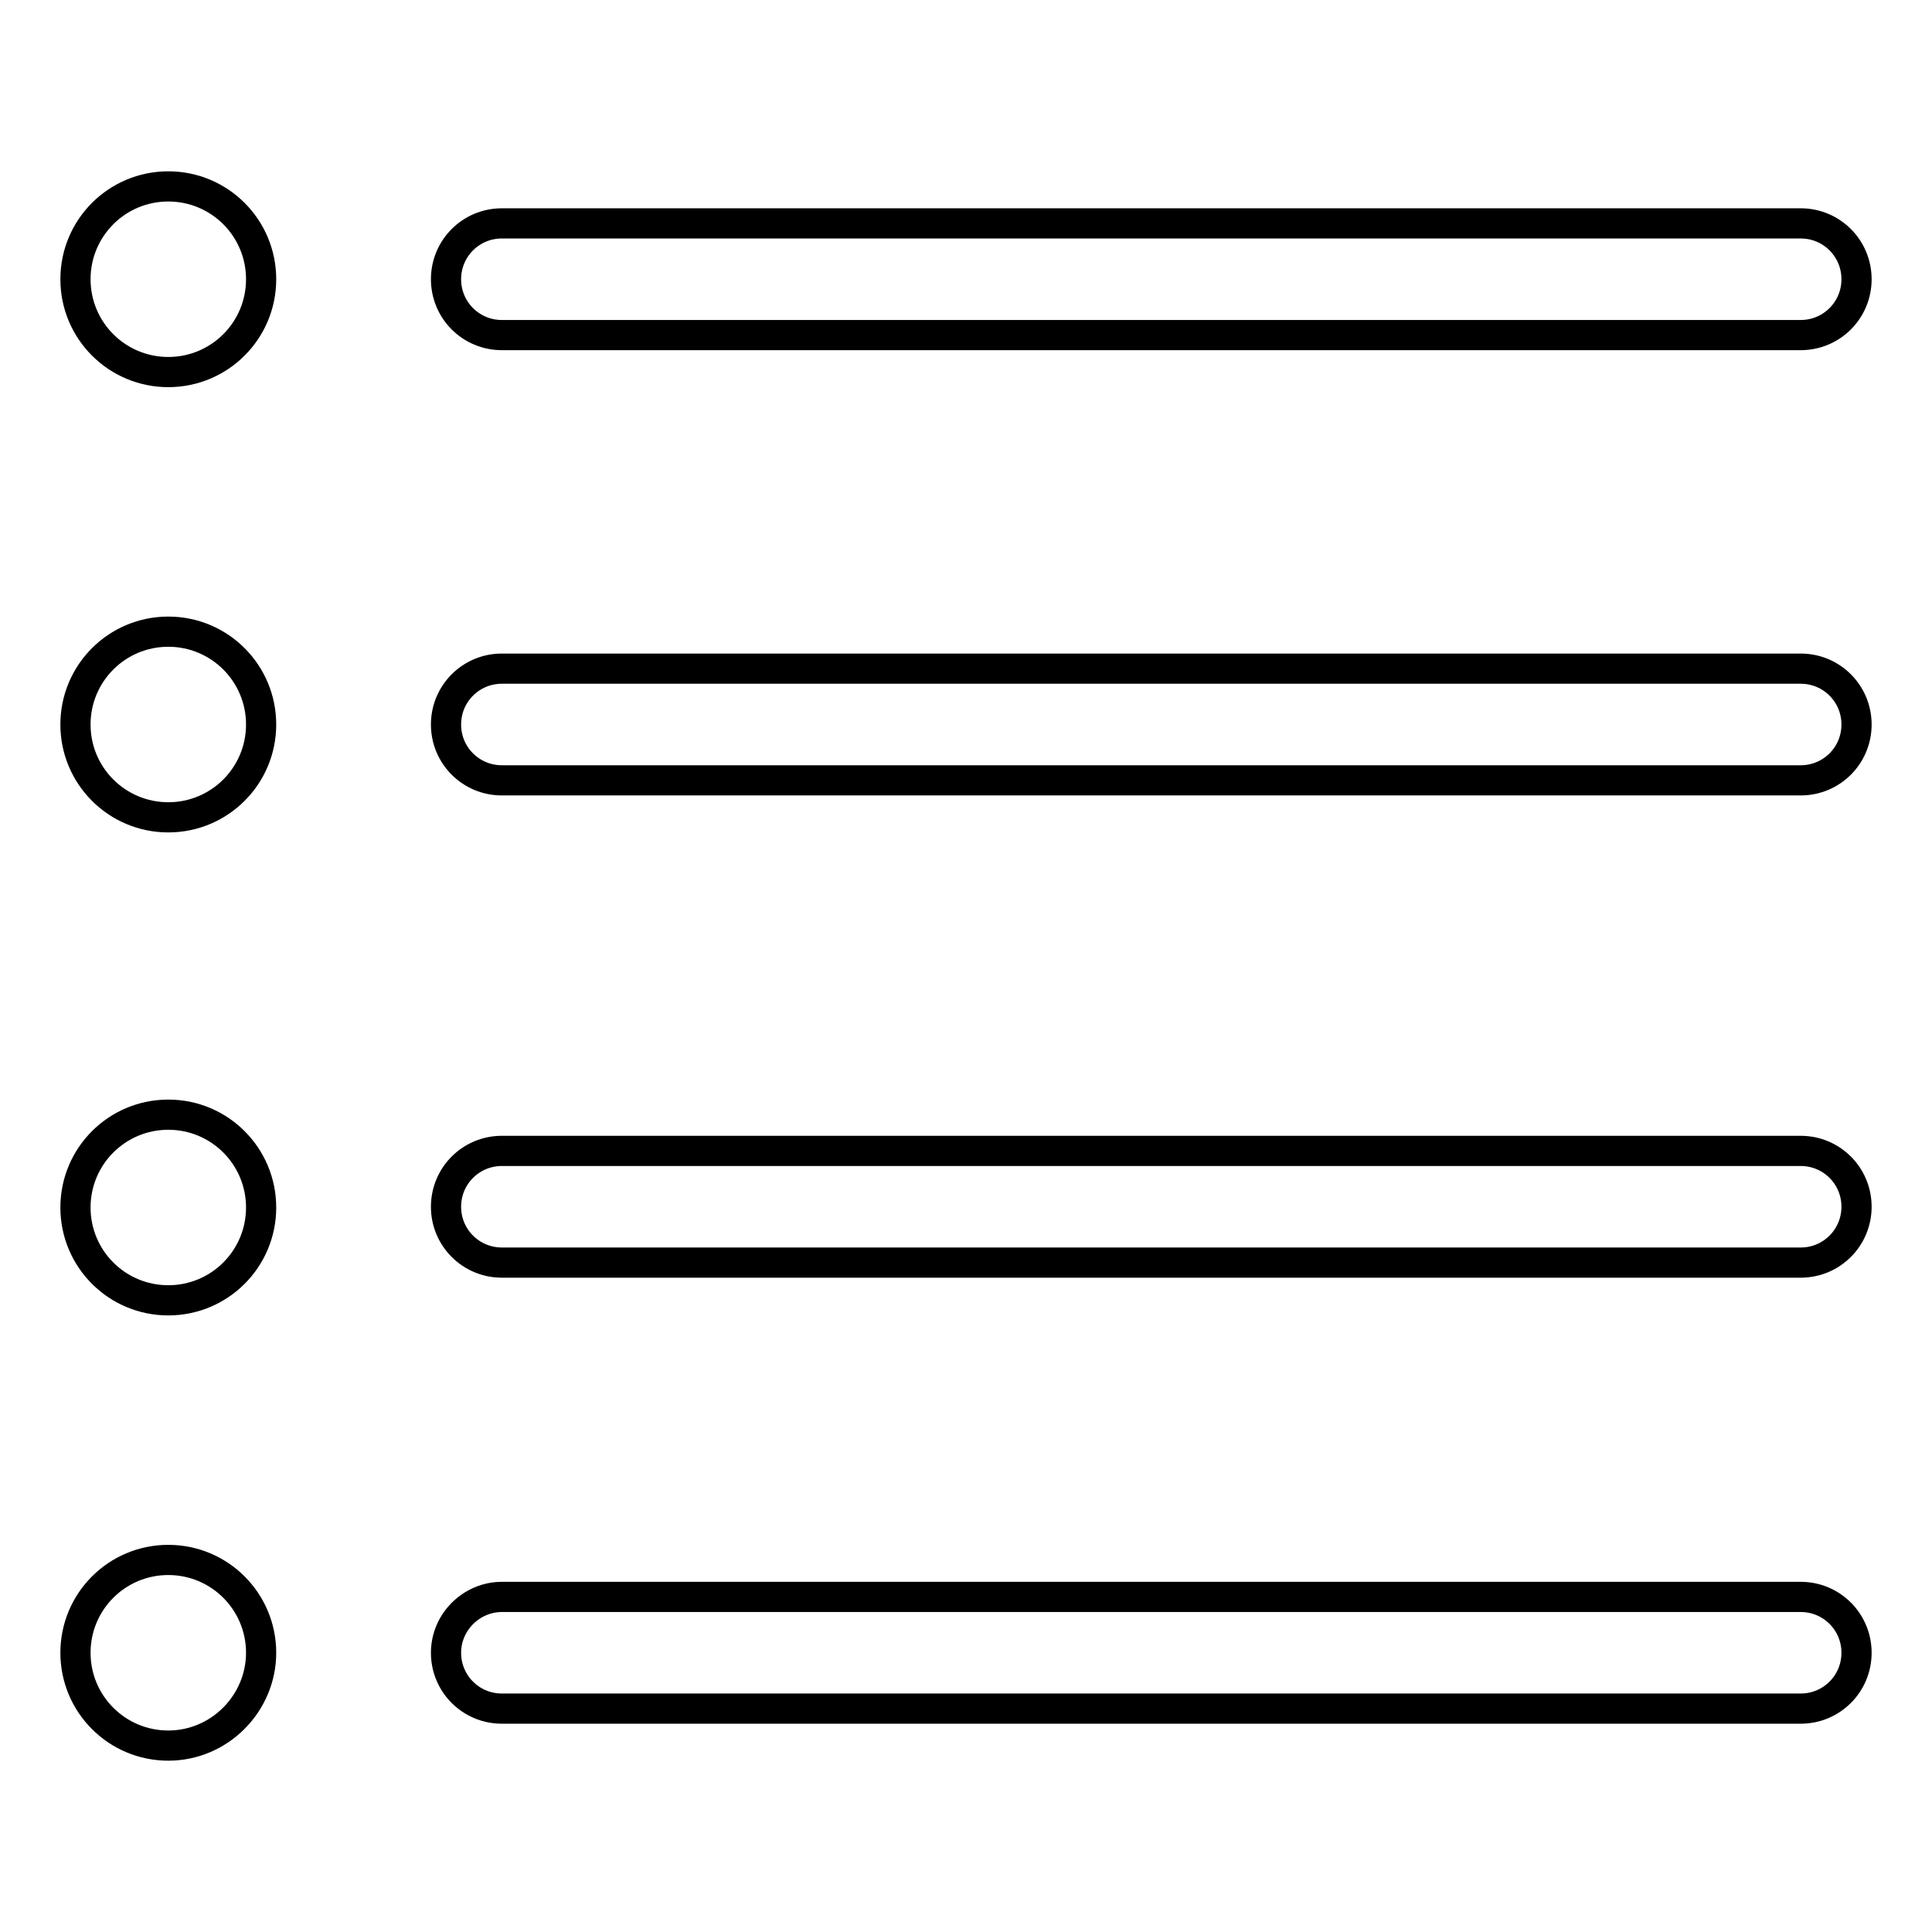 <?xml version="1.0" encoding="utf-8"?>
<!-- Svg Vector Icons : http://www.onlinewebfonts.com/icon -->
<!DOCTYPE svg PUBLIC "-//W3C//DTD SVG 1.1//EN" "http://www.w3.org/Graphics/SVG/1.1/DTD/svg11.dtd">
<svg version="1.1" xmlns="http://www.w3.org/2000/svg" xmlns:xlink="http://www.w3.org/1999/xlink" x="0px" y="0px" viewBox="0 0 256 256" enable-background="new 0 0 256 256" xml:space="preserve">
<g> <path stroke-width="4" fill-opacity="0" stroke="#000000"  d="M238.6,167.3H66.5c-4.1,0-7.4-3.3-7.4-7.4c0-4.1,3.3-7.4,7.4-7.4h172.1c4.1,0,7.4,3.3,7.4,7.4 C246,164,242.7,167.3,238.6,167.3z M238.6,103.4H66.5c-4.1,0-7.4-3.3-7.4-7.4s3.3-7.4,7.4-7.4h172.1c4.1,0,7.4,3.3,7.4,7.4 S242.7,103.4,238.6,103.4z M238.6,44.4H66.5c-4.1,0-7.4-3.3-7.4-7.4c0-4.1,3.3-7.4,7.4-7.4h172.1c4.1,0,7.4,3.3,7.4,7.4 C246,41.1,242.7,44.4,238.6,44.4z M22.3,231.3c-6.8,0-12.3-5.5-12.3-12.3c0-6.8,5.5-12.3,12.3-12.3c6.8,0,12.3,5.5,12.3,12.3 C34.6,225.7,29.1,231.3,22.3,231.3z M22.3,172.3c-6.8,0-12.3-5.5-12.3-12.3c0-6.8,5.5-12.3,12.3-12.3c6.8,0,12.3,5.5,12.3,12.3 C34.6,166.8,29.1,172.3,22.3,172.3z M22.3,108.3c-6.8,0-12.3-5.5-12.3-12.3s5.5-12.3,12.3-12.3c6.8,0,12.3,5.5,12.3,12.3 C34.6,102.8,29.1,108.3,22.3,108.3z M22.3,49.3C15.5,49.3,10,43.8,10,37c0-6.8,5.5-12.3,12.3-12.3c6.8,0,12.3,5.5,12.3,12.3 C34.6,43.8,29.1,49.3,22.3,49.3z M66.5,211.6h172.1c4.1,0,7.4,3.3,7.4,7.4s-3.3,7.4-7.4,7.4H66.5c-4.1,0-7.4-3.3-7.4-7.4 S62.5,211.6,66.5,211.6z"/></g>
</svg>